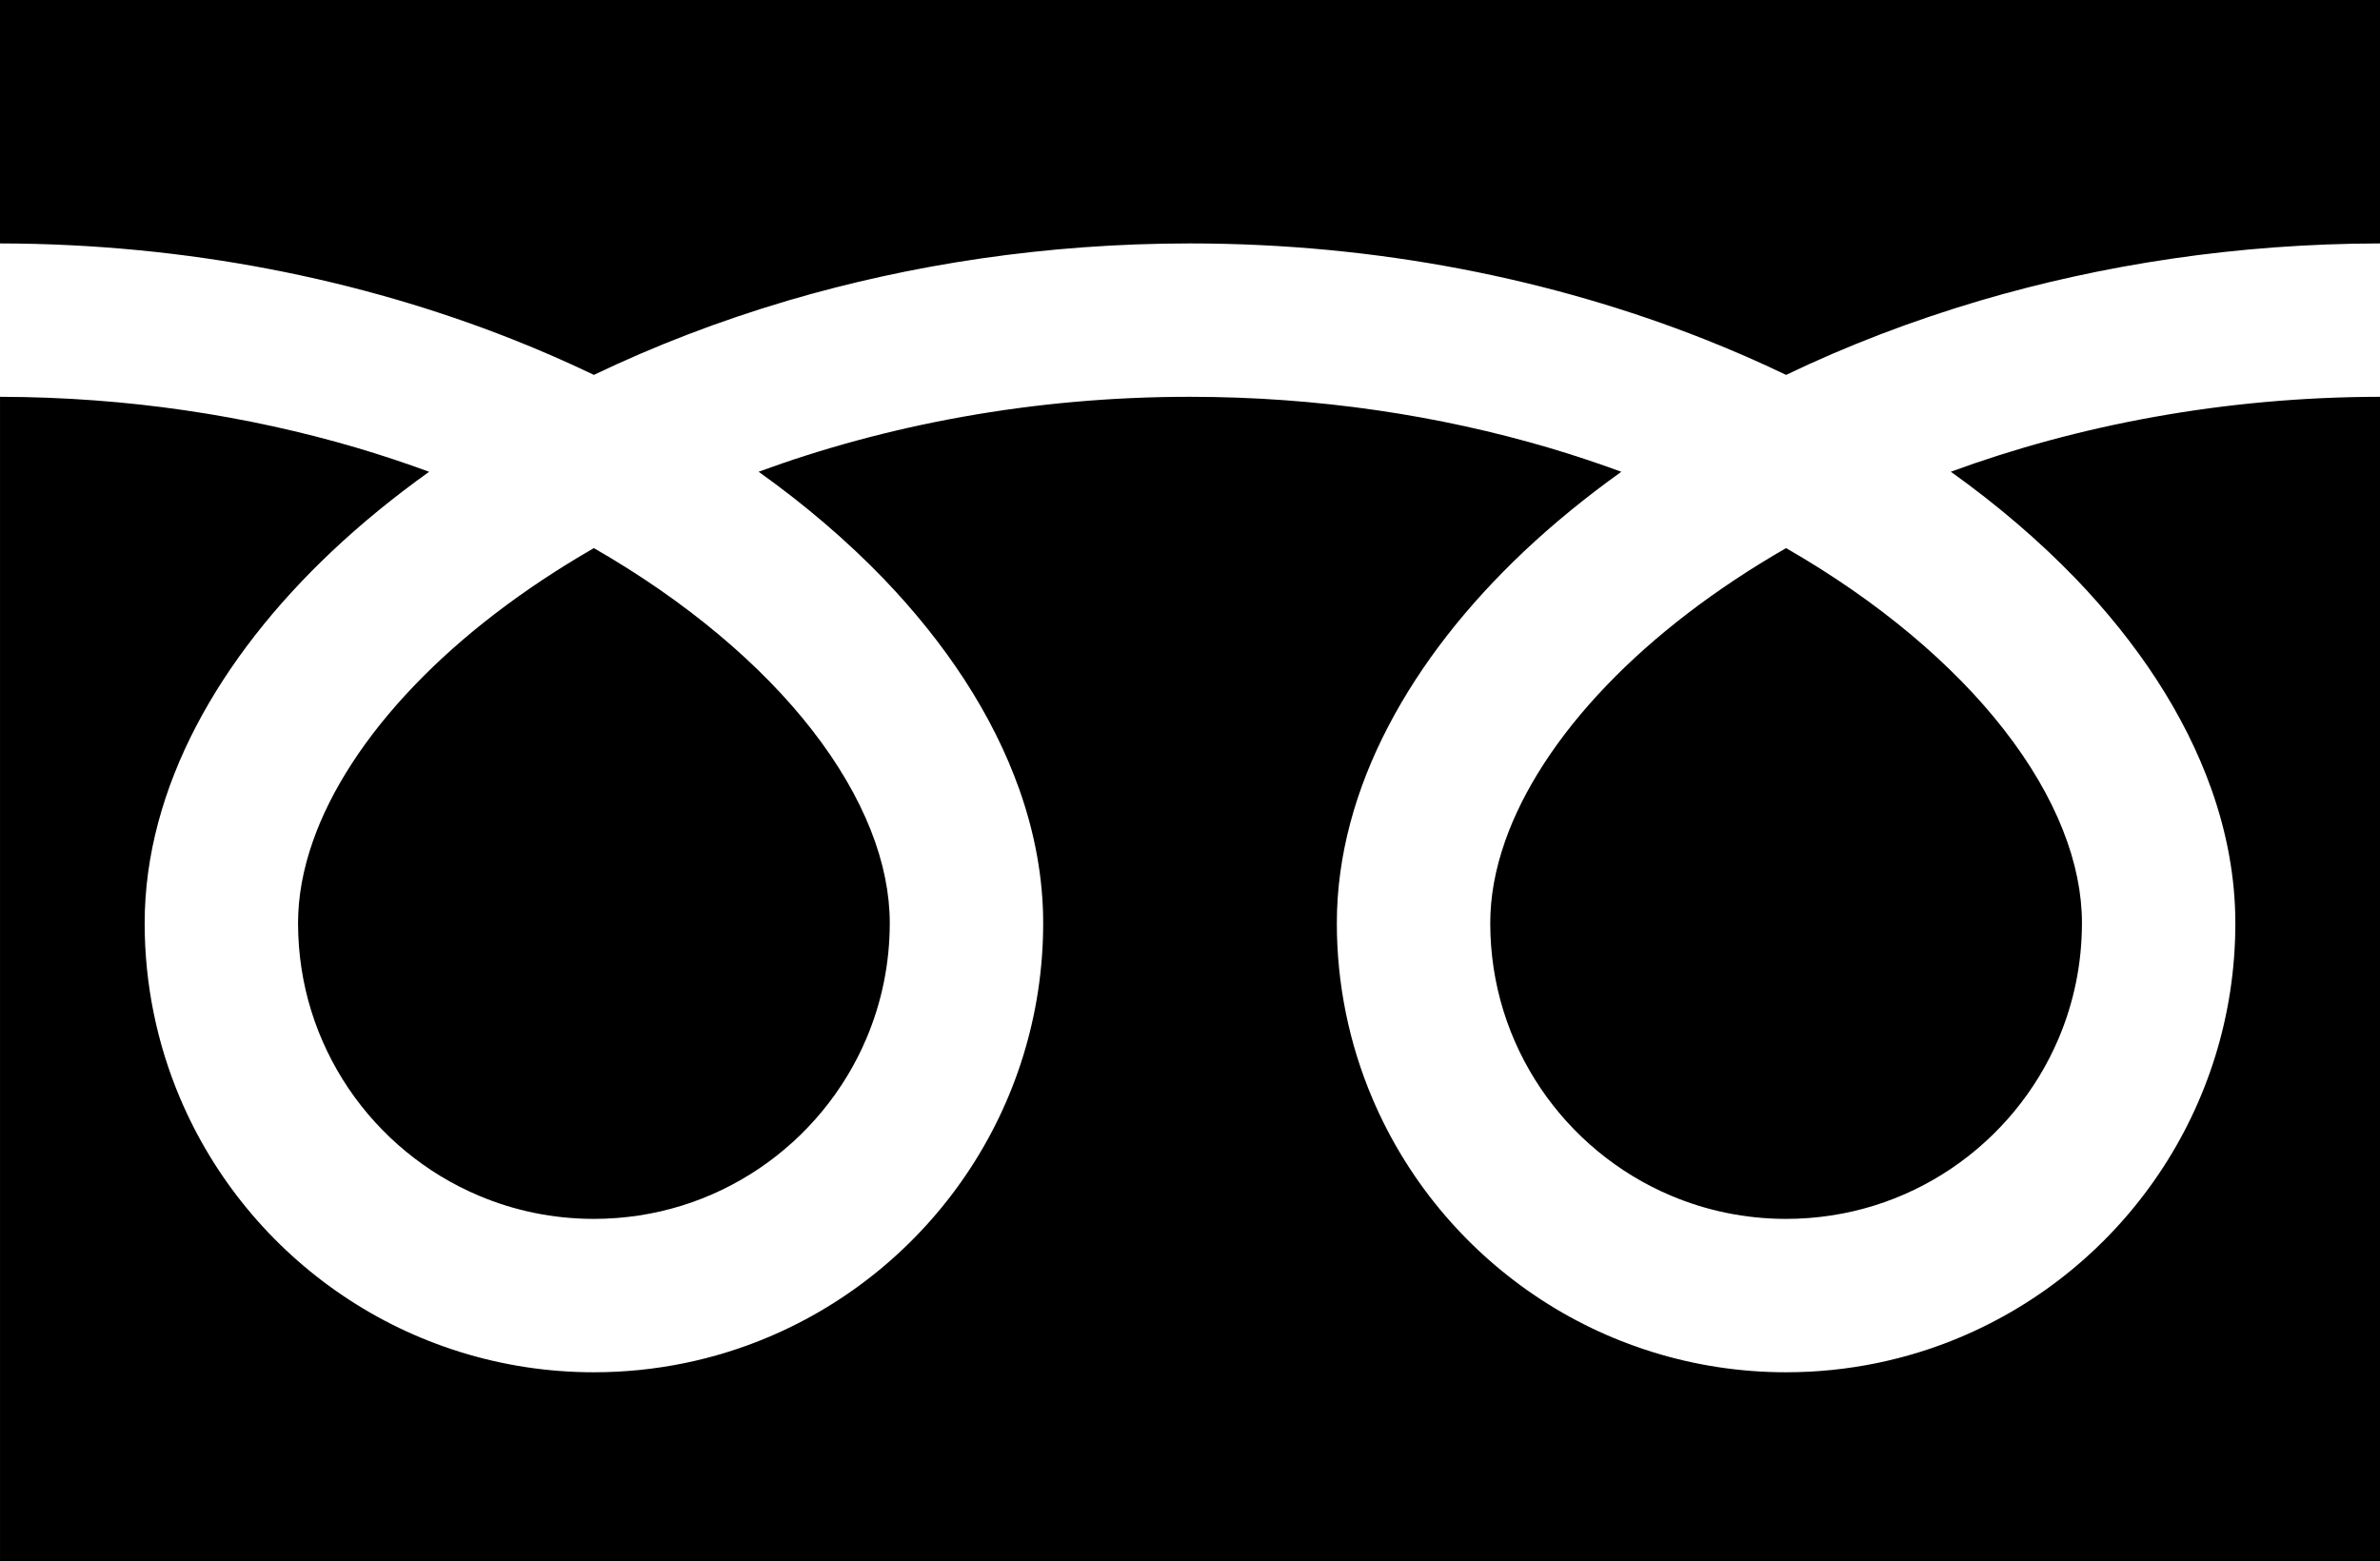 <?xml version="1.0" encoding="utf-8"?>
<!-- Generator: Adobe Illustrator 15.1.0, SVG Export Plug-In . SVG Version: 6.00 Build 0)  -->
<!DOCTYPE svg PUBLIC "-//W3C//DTD SVG 1.1//EN" "http://www.w3.org/Graphics/SVG/1.1/DTD/svg11.dtd">
<svg version="1.1" id="_x32_" xmlns="http://www.w3.org/2000/svg" xmlns:xlink="http://www.w3.org/1999/xlink" x="0px" y="0px"
	 width="841.892px" height="552.385px" viewBox="174.33 144.752 841.892 552.385"
	 enable-background="new 174.33 144.752 841.892 552.385" xml:space="preserve">
<g>
	<path fill="#000000" d="M174.33,144.752v86.125c66.268,0.1,127.875,12.829,181.088,33.847c9.968,3.938,19.635,8.164,28.999,12.666
		c21.301-10.237,44.231-19.069,68.539-26.263c43.603-12.855,91.606-20.25,142.315-20.25c66.57,0,128.449,12.753,181.871,33.847
		c9.967,3.938,19.641,8.164,28.992,12.666c21.307-10.237,44.236-19.069,68.545-26.263c43.381-12.779,91.115-20.176,141.543-20.25
		v-86.125H174.33z"/>
	<path fill="#000000" d="M701.482,471.347c0.012,21.759,6.564,41.734,17.855,58.488c11.287,16.716,27.324,30.025,46.066,37.937
		c12.51,5.294,26.207,8.213,40.729,8.227c21.773-0.026,41.76-6.566,58.494-17.861c16.719-11.296,30.025-27.32,37.949-46.073
		c5.283-12.504,8.207-26.201,8.215-40.715c0-10.378-2.164-21.383-6.725-32.904c-4.547-11.522-11.502-23.547-20.824-35.496
		c-17.754-22.842-44.137-45.344-77.115-64.274c-25.281,14.54-46.723,31.118-63.32,48.413
		c-17.678,18.351-29.803,37.422-36.035,55.169C703.191,452.427,701.482,462.114,701.482,471.347z"/>
	<path fill="#000000" d="M908.576,349.463c21.947,22.868,38.621,47.96,48.098,74.739c5.391,15.282,8.379,31.144,8.379,47.145
		c0.02,32.804-10.023,63.52-27.156,88.853c-17.125,25.358-41.338,45.47-69.896,57.559c-19.025,8.051-39.992,12.502-61.865,12.502
		c-32.816,0-63.547-10.023-88.879-27.169c-25.344-17.132-45.457-41.331-57.537-69.885c-8.059-19.031-12.512-40-12.504-61.859
		c0-24.012,6.711-47.621,18.225-69.671c11.533-22.101,27.875-42.842,48-61.859c10.465-9.863,21.973-19.257,34.406-28.151
		c-8.309-3.043-16.836-5.897-25.598-8.491c-38.664-11.395-81.563-18.035-126.977-18.035
		c-55.703-0.026-107.631,10.011-152.592,26.513c16.427,11.724,31.239,24.401,44.18,37.811c21.938,22.868,38.615,47.96,48.093,74.739
		c5.397,15.282,8.385,31.144,8.385,47.145c0.007,32.804-10.023,63.52-27.162,88.853c-17.133,25.358-41.339,45.47-69.891,57.559
		c-19.031,8.051-40,12.502-61.865,12.502c-32.822,0-63.546-10.023-88.879-27.169c-25.351-17.132-45.462-41.331-57.544-69.885
		c-8.057-19.031-12.503-40-12.497-61.859c0-24.012,6.704-47.621,18.212-69.671c11.54-22.101,27.881-42.842,48.012-61.859
		c10.458-9.863,21.966-19.257,34.401-28.151c-8.315-3.043-16.832-5.897-25.597-8.491c-38.444-11.319-81.066-17.96-126.196-18.035
		v411.999h841.89V285.139c-55.406,0.074-107.064,10.088-151.818,26.513C880.828,323.376,895.638,336.056,908.576,349.463z"/>
	<path fill="#000000" d="M279.76,471.347c0.013,21.759,6.565,41.734,17.855,58.488c11.288,16.716,27.325,30.025,46.074,37.937
		c12.503,5.294,26.201,8.213,40.728,8.227c21.761-0.026,41.752-6.566,58.489-17.861c16.723-11.296,30.025-27.32,37.947-46.073
		c5.29-12.504,8.213-26.201,8.22-40.715c0-10.378-2.175-21.383-6.724-32.904c-4.553-11.522-11.509-23.547-20.822-35.496
		c-17.762-22.842-44.149-45.344-77.123-64.274c-25.283,14.54-46.722,31.118-63.313,48.413
		c-17.678,18.351-29.803,37.422-36.035,55.169C281.472,452.427,279.76,462.114,279.76,471.347z"/>
</g>
</svg>
